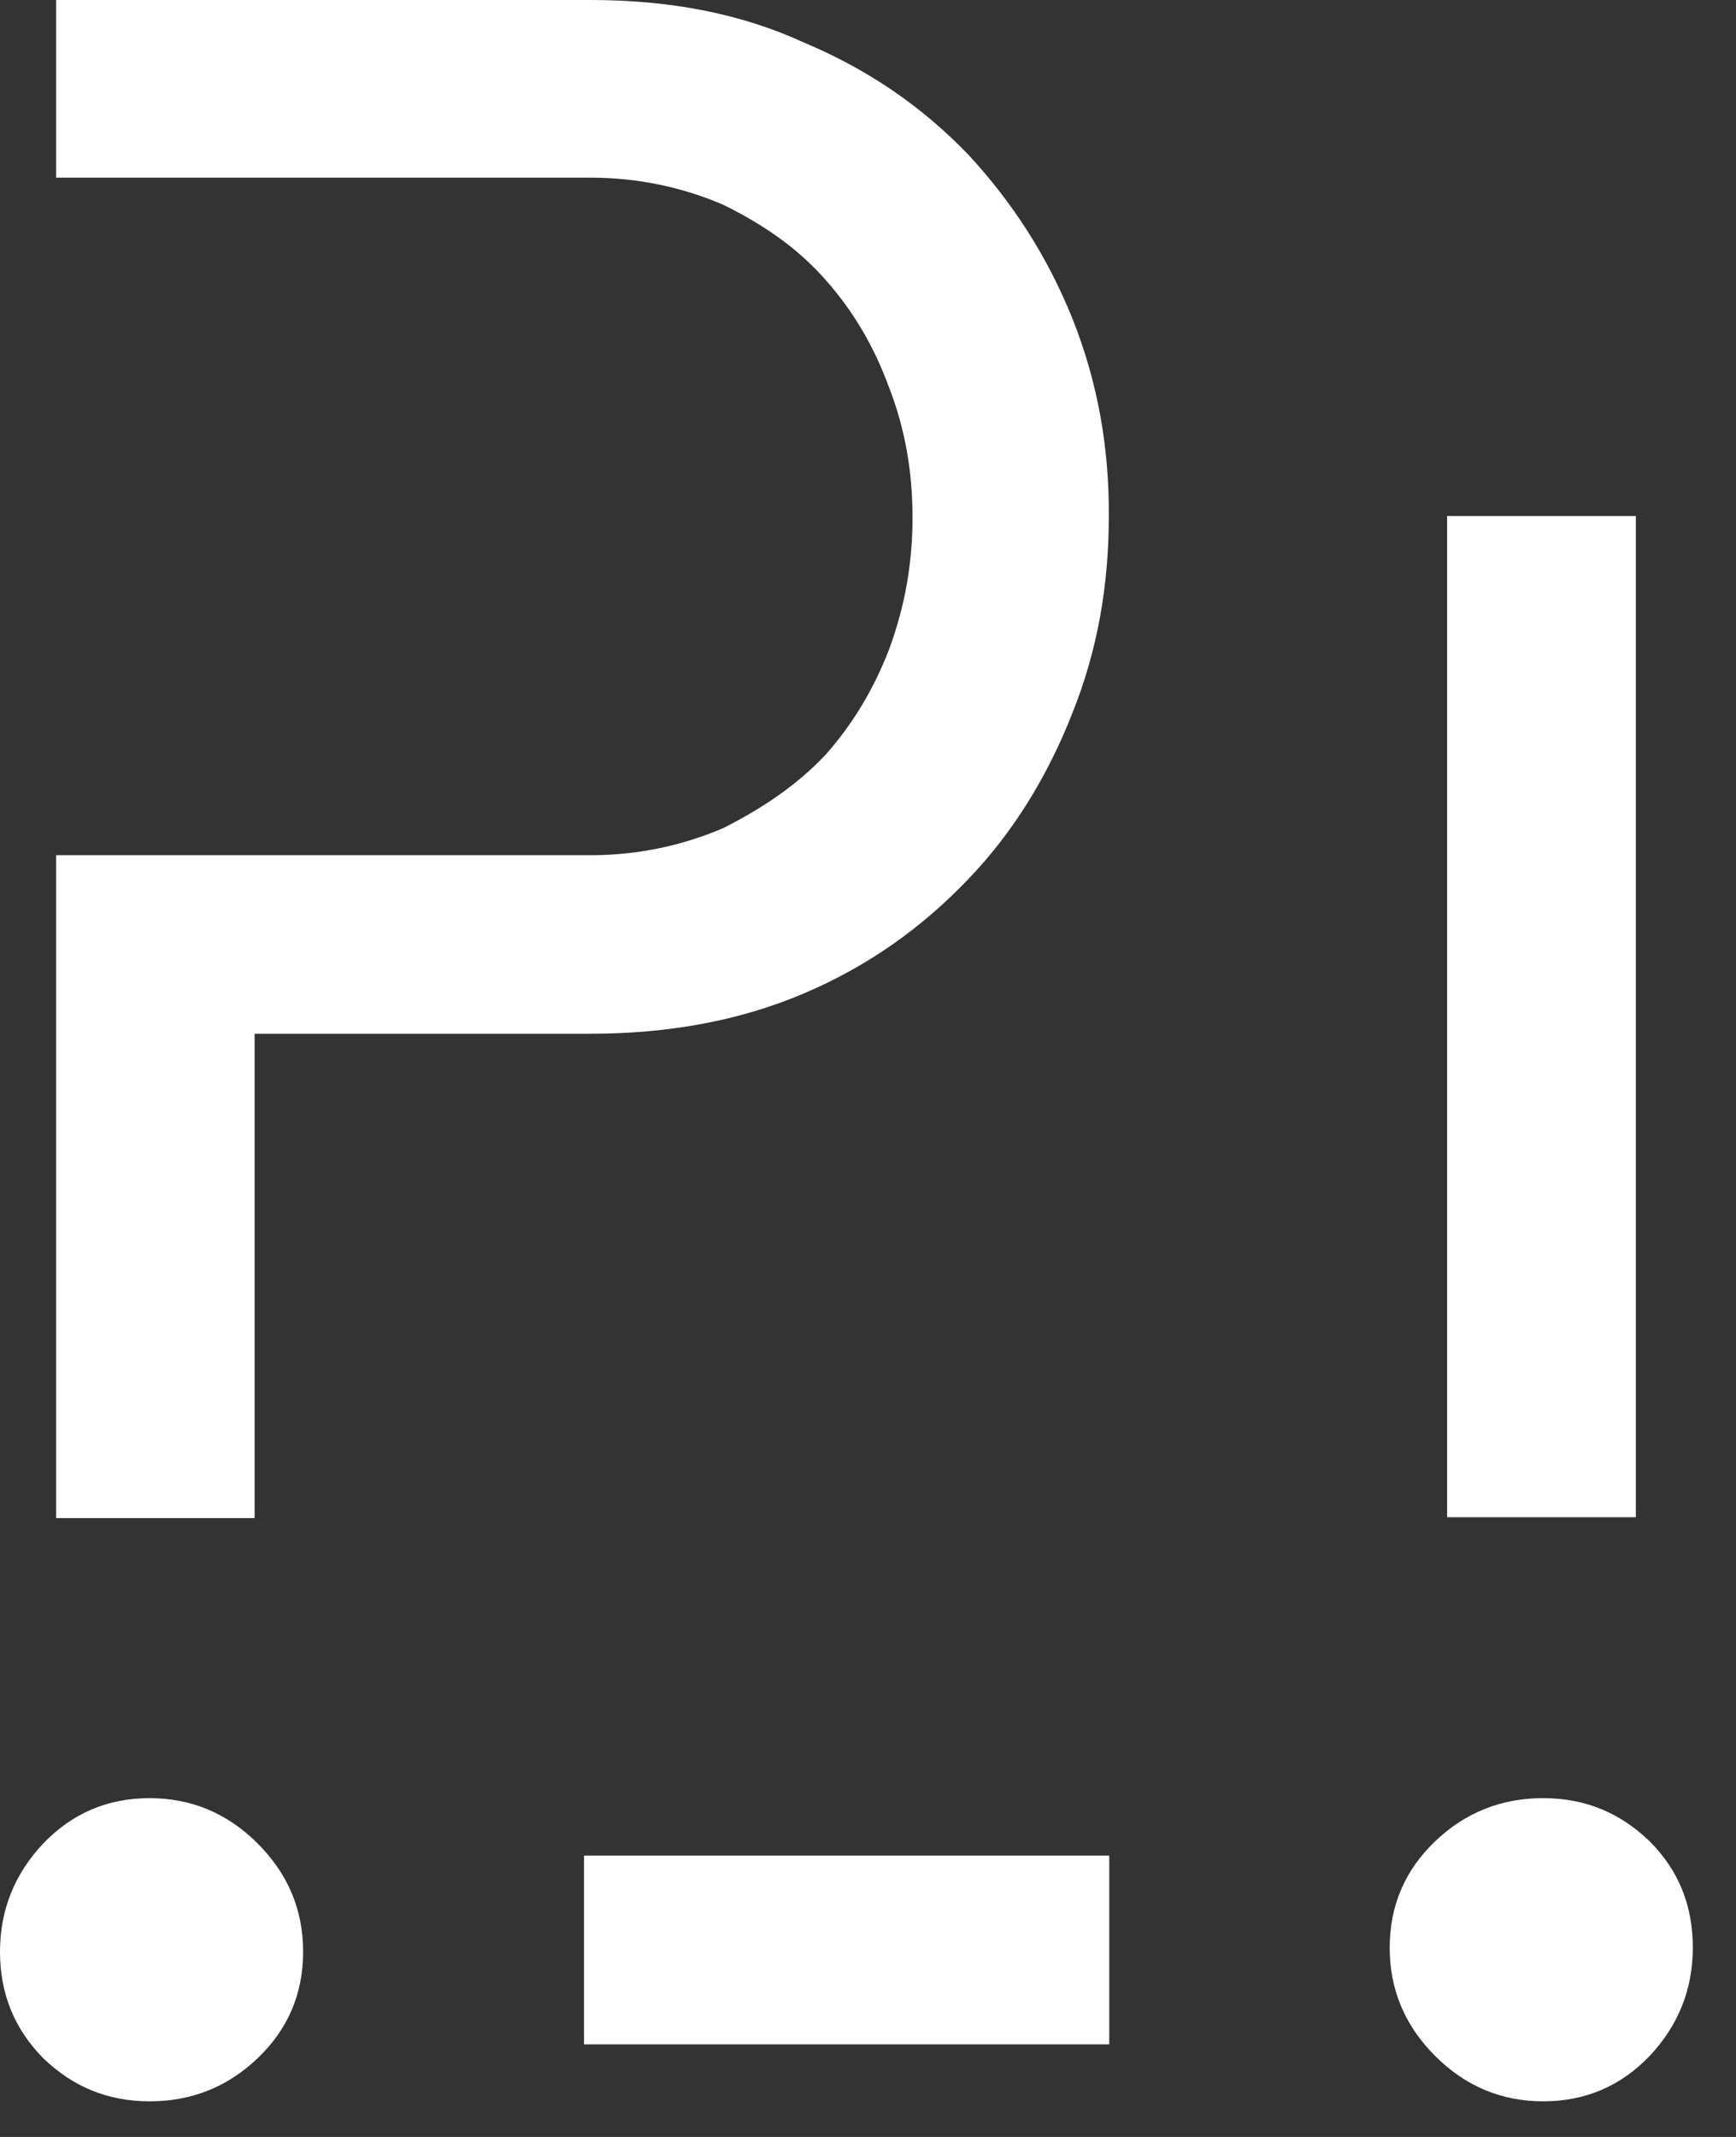 <svg width="39" height="48" viewBox="0 0 39 48" fill="none" xmlns="http://www.w3.org/2000/svg">
<rect x="0" y="0" width="39" height="48" fill="#333333" stroke="none"/>
<path d="M24.09 7.15C23.53 5.76 22.75 4.55 21.75 3.47C20.71 2.39 19.5 1.56 18.07 0.96C16.64 0.3 15.04 0 13.26 0H1.26V3.99H13.26C14.34 3.99 15.34 4.21 16.25 4.6C17.12 5.03 17.9 5.55 18.55 6.29C19.16 6.98 19.63 7.76 19.98 8.72C20.33 9.63 20.5 10.58 20.5 11.62C20.5 12.66 20.33 13.61 19.98 14.57C19.63 15.48 19.16 16.26 18.55 16.95C17.9 17.64 17.12 18.16 16.25 18.6C15.34 18.99 14.34 19.21 13.26 19.21H1.26V34.1H5.72V23.22H13.26C15.04 23.22 16.64 22.92 18.07 22.31C19.5 21.7 20.71 20.84 21.75 19.75C22.75 18.71 23.53 17.45 24.09 16.02C24.65 14.63 24.91 13.16 24.91 11.6C24.92 10.05 24.66 8.58 24.09 7.15Z" fill="white"/>
<path d="M36.75 11.59H32.51V34.08H36.75V11.59Z" fill="white"/>
<path d="M38.03 43.75C38.03 44.69 37.7 45.5 37.06 46.18C36.41 46.86 35.61 47.2 34.67 47.2C33.73 47.2 32.92 46.86 32.24 46.18C31.56 45.5 31.22 44.69 31.22 43.75C31.22 42.81 31.56 42.01 32.24 41.36C32.92 40.71 33.73 40.39 34.67 40.39C35.61 40.39 36.4 40.72 37.06 41.36C37.71 42.01 38.03 42.8 38.03 43.75Z" fill="white"/>
<path d="M24.92 41.68H13.12V45.92H24.92V41.68Z" fill="white"/>
<path d="M0 43.84C0 42.9 0.33 42.09 0.97 41.41C1.62 40.73 2.42 40.39 3.36 40.39C4.3 40.39 5.11 40.73 5.79 41.41C6.47 42.09 6.81 42.9 6.81 43.84C6.81 44.78 6.47 45.58 5.79 46.23C5.11 46.88 4.3 47.2 3.36 47.2C2.42 47.2 1.63 46.87 0.97 46.23C0.33 45.58 0 44.79 0 43.84Z" fill="white"/>
</svg>
